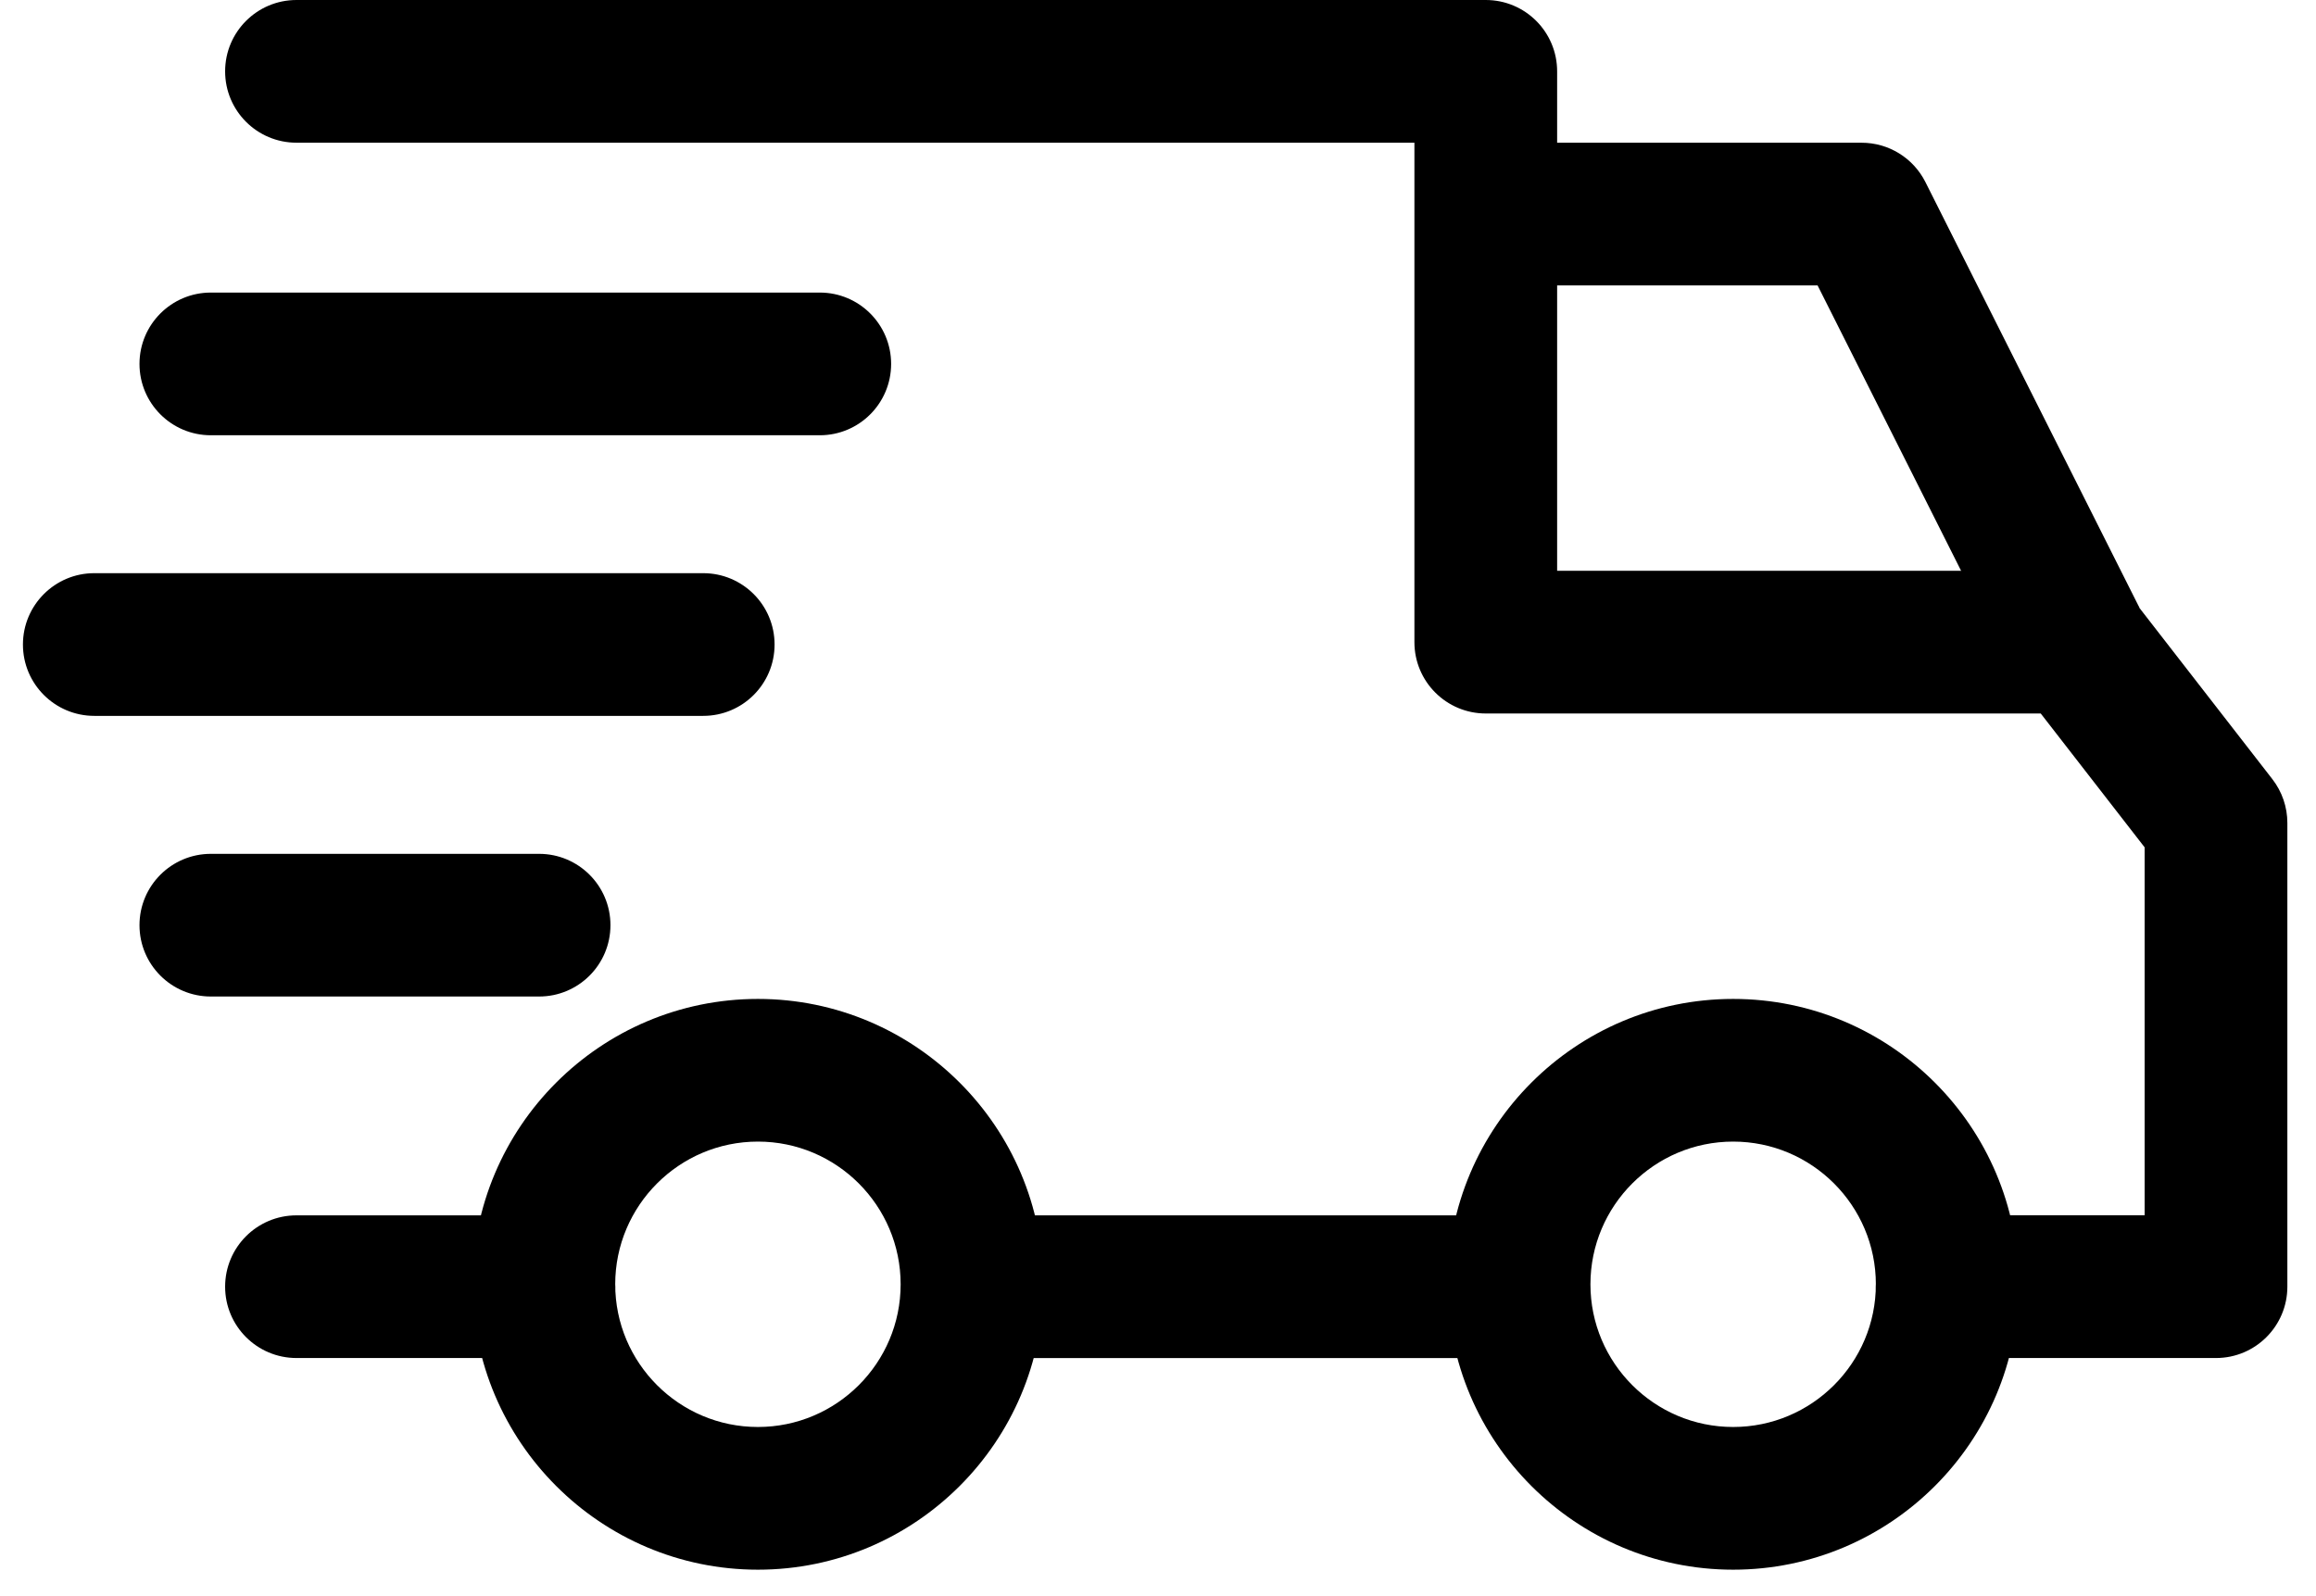 <?xml version="1.0" encoding="UTF-8"?>
<svg xmlns="http://www.w3.org/2000/svg" width="74" height="51" viewBox="0 0 74 51" fill="none">
  <path d="M55.377 31.921C50.348 31.921 46.257 36.012 46.257 41.041C46.257 46.069 50.348 50.16 55.377 50.16C60.407 50.16 64.497 46.069 64.497 41.041C64.497 36.012 60.406 31.921 55.377 31.921ZM55.377 45.6C52.862 45.6 50.817 43.555 50.817 41.041C50.817 38.526 52.862 36.48 55.377 36.48C57.892 36.48 59.937 38.526 59.937 41.041C59.937 43.555 57.892 45.6 55.377 45.6ZM24.217 31.921C19.188 31.921 15.097 36.012 15.097 41.041C15.097 46.069 19.188 50.16 24.217 50.16C29.246 50.16 33.337 46.069 33.337 41.041C33.337 36.012 29.246 31.921 24.217 31.921ZM24.217 45.6C21.702 45.6 19.657 43.555 19.657 41.041C19.657 38.526 21.702 36.48 24.217 36.48C26.731 36.48 28.777 38.526 28.777 41.041C28.777 43.555 26.732 45.6 24.217 45.6ZM61.519 5.816C61.329 5.439 61.038 5.121 60.678 4.9C60.318 4.678 59.904 4.561 59.481 4.561H47.473V9.121H58.075L64.284 21.469L68.359 19.42L61.519 5.816Z" fill="black"></path>
  <path d="M31.285 38.837H48.537V43.397H31.285V38.837ZM17.377 38.837H9.473C8.214 38.837 7.193 39.857 7.193 41.117C7.193 42.376 8.214 43.396 9.473 43.396H17.377C18.637 43.396 19.657 42.376 19.657 41.117C19.657 39.857 18.637 38.837 17.377 38.837ZM72.606 24.898L68.122 19.122C67.909 18.847 67.636 18.625 67.324 18.472C67.012 18.32 66.669 18.24 66.321 18.24H49.753V2.28C49.753 1.021 48.733 0 47.473 0H9.473C8.214 0 7.193 1.021 7.193 2.28C7.193 3.54 8.214 4.56 9.473 4.56H45.193V20.52C45.193 21.78 46.214 22.8 47.473 22.8H65.205L68.525 27.078V38.836H62.217C60.958 38.836 59.937 39.857 59.937 41.116C59.937 42.376 60.958 43.396 62.217 43.396H70.805C72.064 43.396 73.085 42.375 73.085 41.116V26.297C73.085 25.79 72.916 25.298 72.606 24.898ZM17.225 27.285H6.737C5.478 27.285 4.457 28.305 4.457 29.564C4.457 30.824 5.478 31.844 6.737 31.844H17.225C18.484 31.844 19.505 30.824 19.505 29.564C19.505 28.305 18.484 27.285 17.225 27.285ZM22.469 18.316H3.013C1.754 18.316 0.733 19.337 0.733 20.596C0.733 21.856 1.754 22.876 3.013 22.876H22.469C23.729 22.876 24.749 21.856 24.749 20.596C24.749 19.337 23.729 18.316 22.469 18.316Z" fill="black"></path>
  <path d="M26.193 9.349H6.737C5.478 9.349 4.457 10.369 4.457 11.629C4.457 12.888 5.478 13.909 6.737 13.909H26.193C27.453 13.909 28.473 12.888 28.473 11.629C28.473 10.369 27.453 9.349 26.193 9.349Z" fill="black"></path>
</svg>
